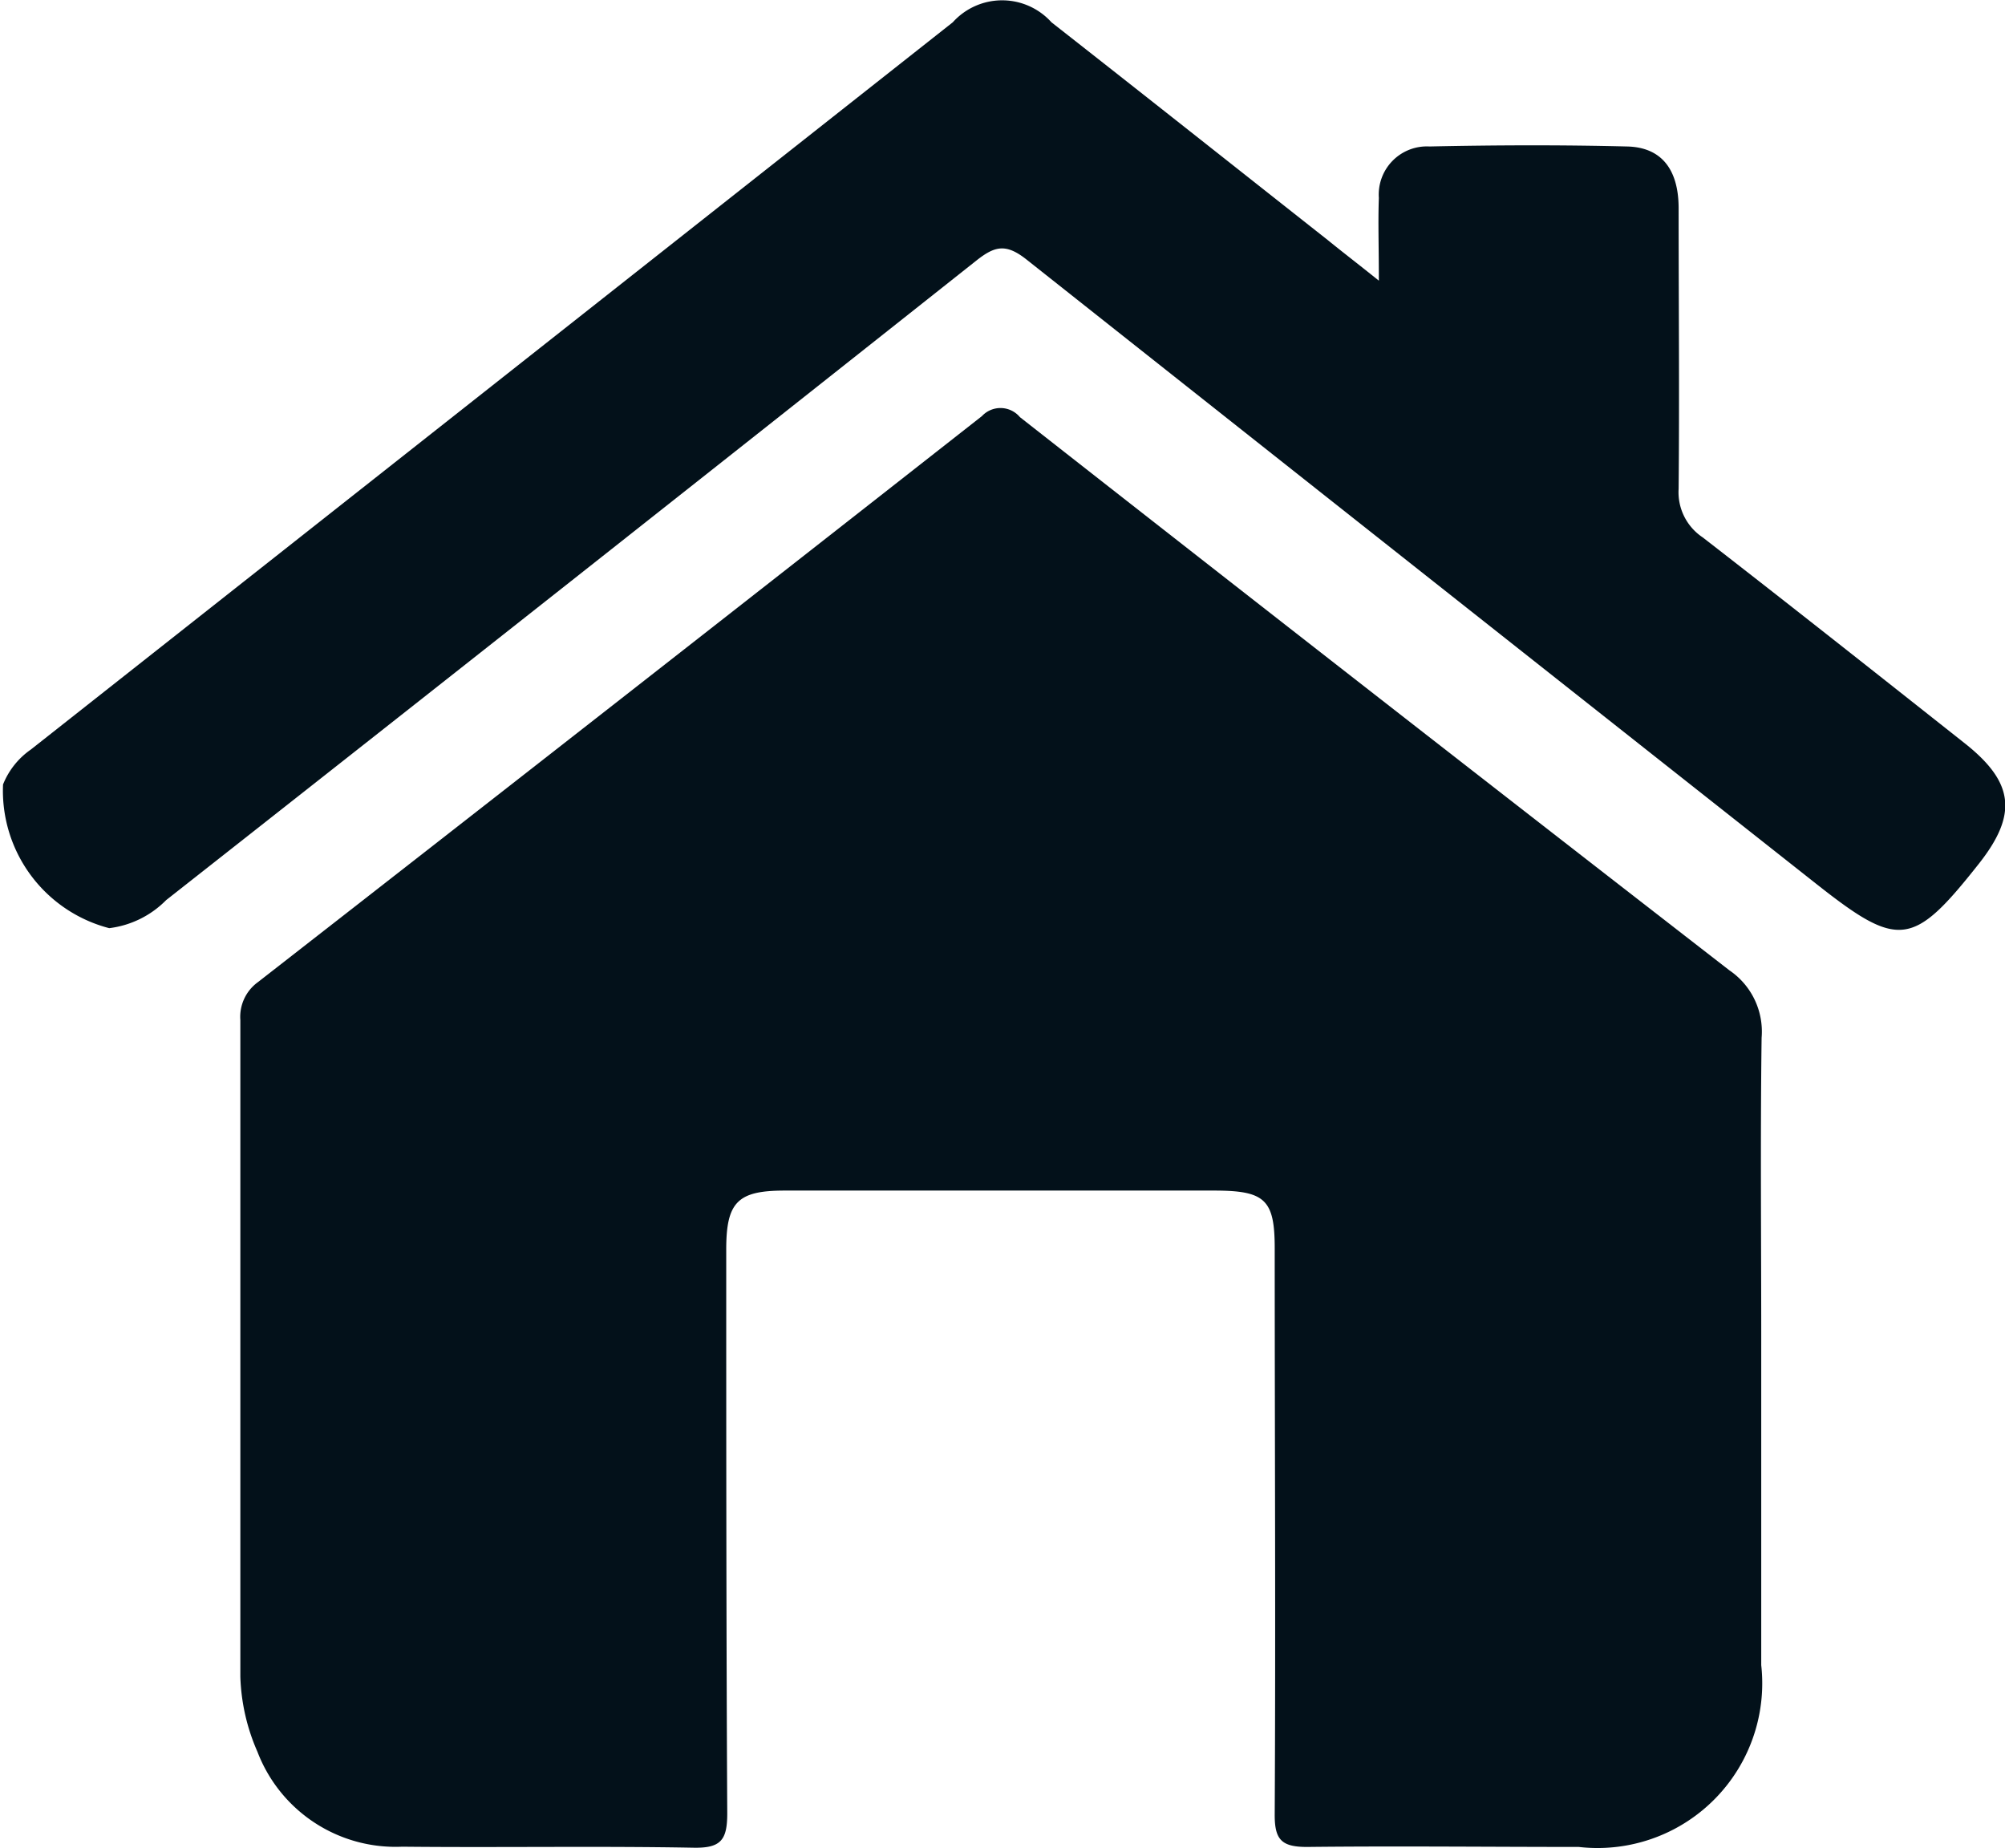 <svg xmlns="http://www.w3.org/2000/svg" width="15.825" height="14.587" viewBox="0 0 15.825 14.587">
  <g id="Group_412" data-name="Group 412" transform="translate(-806.024 -397.285)">
    <path id="Path_4554" data-name="Path 4554" d="M855.287,467.8c0,.817,0,1.634,0,2.451a1.3,1.3,0,0,1-1.44,1.435c-.715,0-1.43-.008-2.145,0-.2,0-.256-.056-.255-.256.008-1.49,0-2.979,0-4.469,0-.381-.075-.454-.469-.455l-3.4,0c-.372,0-.461.092-.46.471,0,1.481,0,2.962.008,4.444,0,.209-.049.275-.265.271-.766-.014-1.532,0-2.3-.008a1.167,1.167,0,0,1-1.143-.749,1.588,1.588,0,0,1-.135-.591q0-2.592,0-5.184a.338.338,0,0,1,.14-.3q2.86-2.228,5.713-4.466a.2.2,0,0,1,.3.008q2.793,2.19,5.6,4.366a.584.584,0,0,1,.254.532C855.279,466.136,855.288,466.971,855.287,467.8Z" transform="translate(-35.362 -59.825)" fill="#03111a"/>
    <path id="Path_4555" data-name="Path 4555" d="M816.907,399.5c0-.267-.007-.461,0-.653a.38.38,0,0,1,.4-.406c.519-.011,1.039-.013,1.557,0,.27.005.407.177.409.481,0,.74.007,1.481,0,2.221a.428.428,0,0,0,.19.383c.693.537,1.38,1.081,2.067,1.624.391.309.42.561.114.95-.523.662-.633.675-1.289.157q-3.116-2.459-6.228-4.923c-.164-.13-.252-.108-.4.01q-3.192,2.529-6.392,5.045a.761.761,0,0,1-.449.221,1.121,1.121,0,0,1-.838-1.134.612.612,0,0,1,.22-.276q3.638-2.869,7.276-5.739a.524.524,0,0,1,.779,0c.73.572,1.457,1.148,2.185,1.722C816.616,399.271,816.73,399.358,816.907,399.5Z" transform="translate(0)" fill="#03111a"/>
  </g>
</svg>
